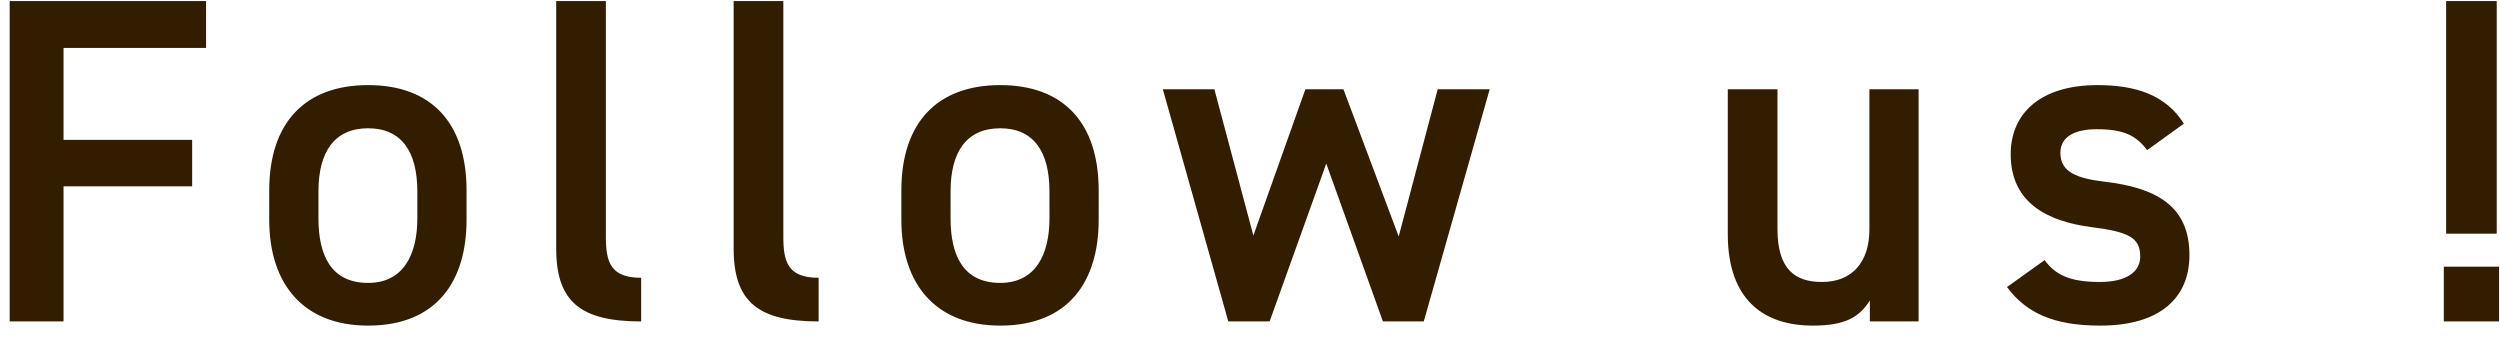 <svg width="140" height="19" viewBox="0 0 140 19" fill="none" xmlns="http://www.w3.org/2000/svg">
<path d="M0.542 0.06H11.54V2.686H3.558V7.834H10.76V10.434H3.558V18H0.542V0.06ZM26.127 10.668V12.306C26.127 15.764 24.437 18.234 20.615 18.234C16.975 18.234 15.077 15.894 15.077 12.306V10.668C15.077 6.846 17.105 4.766 20.615 4.766C24.125 4.766 26.127 6.846 26.127 10.668ZM20.615 15.842C22.591 15.842 23.371 14.256 23.371 12.228V10.72C23.371 8.458 22.461 7.184 20.615 7.184C18.743 7.184 17.833 8.484 17.833 10.72V12.228C17.833 14.256 18.509 15.842 20.615 15.842ZM31.147 13.918V0.06H33.929V13.268C33.929 14.672 34.189 15.556 35.905 15.556V18C32.525 18 31.147 16.908 31.147 13.918ZM41.084 13.918V0.06H43.867V13.268C43.867 14.672 44.127 15.556 45.843 15.556V18C42.462 18 41.084 16.908 41.084 13.918ZM61.526 10.668V12.306C61.526 15.764 59.836 18.234 56.014 18.234C52.374 18.234 50.476 15.894 50.476 12.306V10.668C50.476 6.846 52.504 4.766 56.014 4.766C59.524 4.766 61.526 6.846 61.526 10.668ZM56.014 15.842C57.99 15.842 58.77 14.256 58.77 12.228V10.72C58.77 8.458 57.86 7.184 56.014 7.184C54.142 7.184 53.232 8.484 53.232 10.72V12.228C53.232 14.256 53.908 15.842 56.014 15.842ZM74.271 9.16L71.099 18H68.785L65.119 5H68.005L70.189 13.19L73.101 5H75.233L78.327 13.242L80.511 5H83.423L79.731 18H77.443L74.271 9.16ZM107.442 5V18H104.712V16.83C104.114 17.766 103.334 18.234 101.514 18.234C98.836 18.234 96.756 16.856 96.756 13.112V5H99.538V12.826C99.538 15.14 100.578 15.79 102.034 15.79C103.75 15.79 104.686 14.646 104.686 12.852V5H107.442ZM122.297 6.924L120.243 8.406C119.619 7.6 118.969 7.236 117.409 7.236C116.239 7.236 115.381 7.626 115.381 8.562C115.381 9.654 116.343 9.992 117.851 10.174C120.737 10.512 122.609 11.526 122.609 14.282C122.609 16.674 120.971 18.234 117.617 18.234C114.965 18.234 113.457 17.506 112.391 16.076L114.497 14.568C115.095 15.374 115.875 15.79 117.591 15.79C119.021 15.79 119.853 15.27 119.853 14.36C119.853 13.294 119.177 12.982 117.149 12.722C114.679 12.41 112.599 11.37 112.599 8.64C112.599 6.326 114.289 4.766 117.461 4.766C119.593 4.766 121.283 5.312 122.297 6.924ZM139.817 0.06V13.086H136.983V0.06H139.817ZM139.947 18V14.932H136.853V18H139.947Z" fill="#331D00"/>
</svg>
